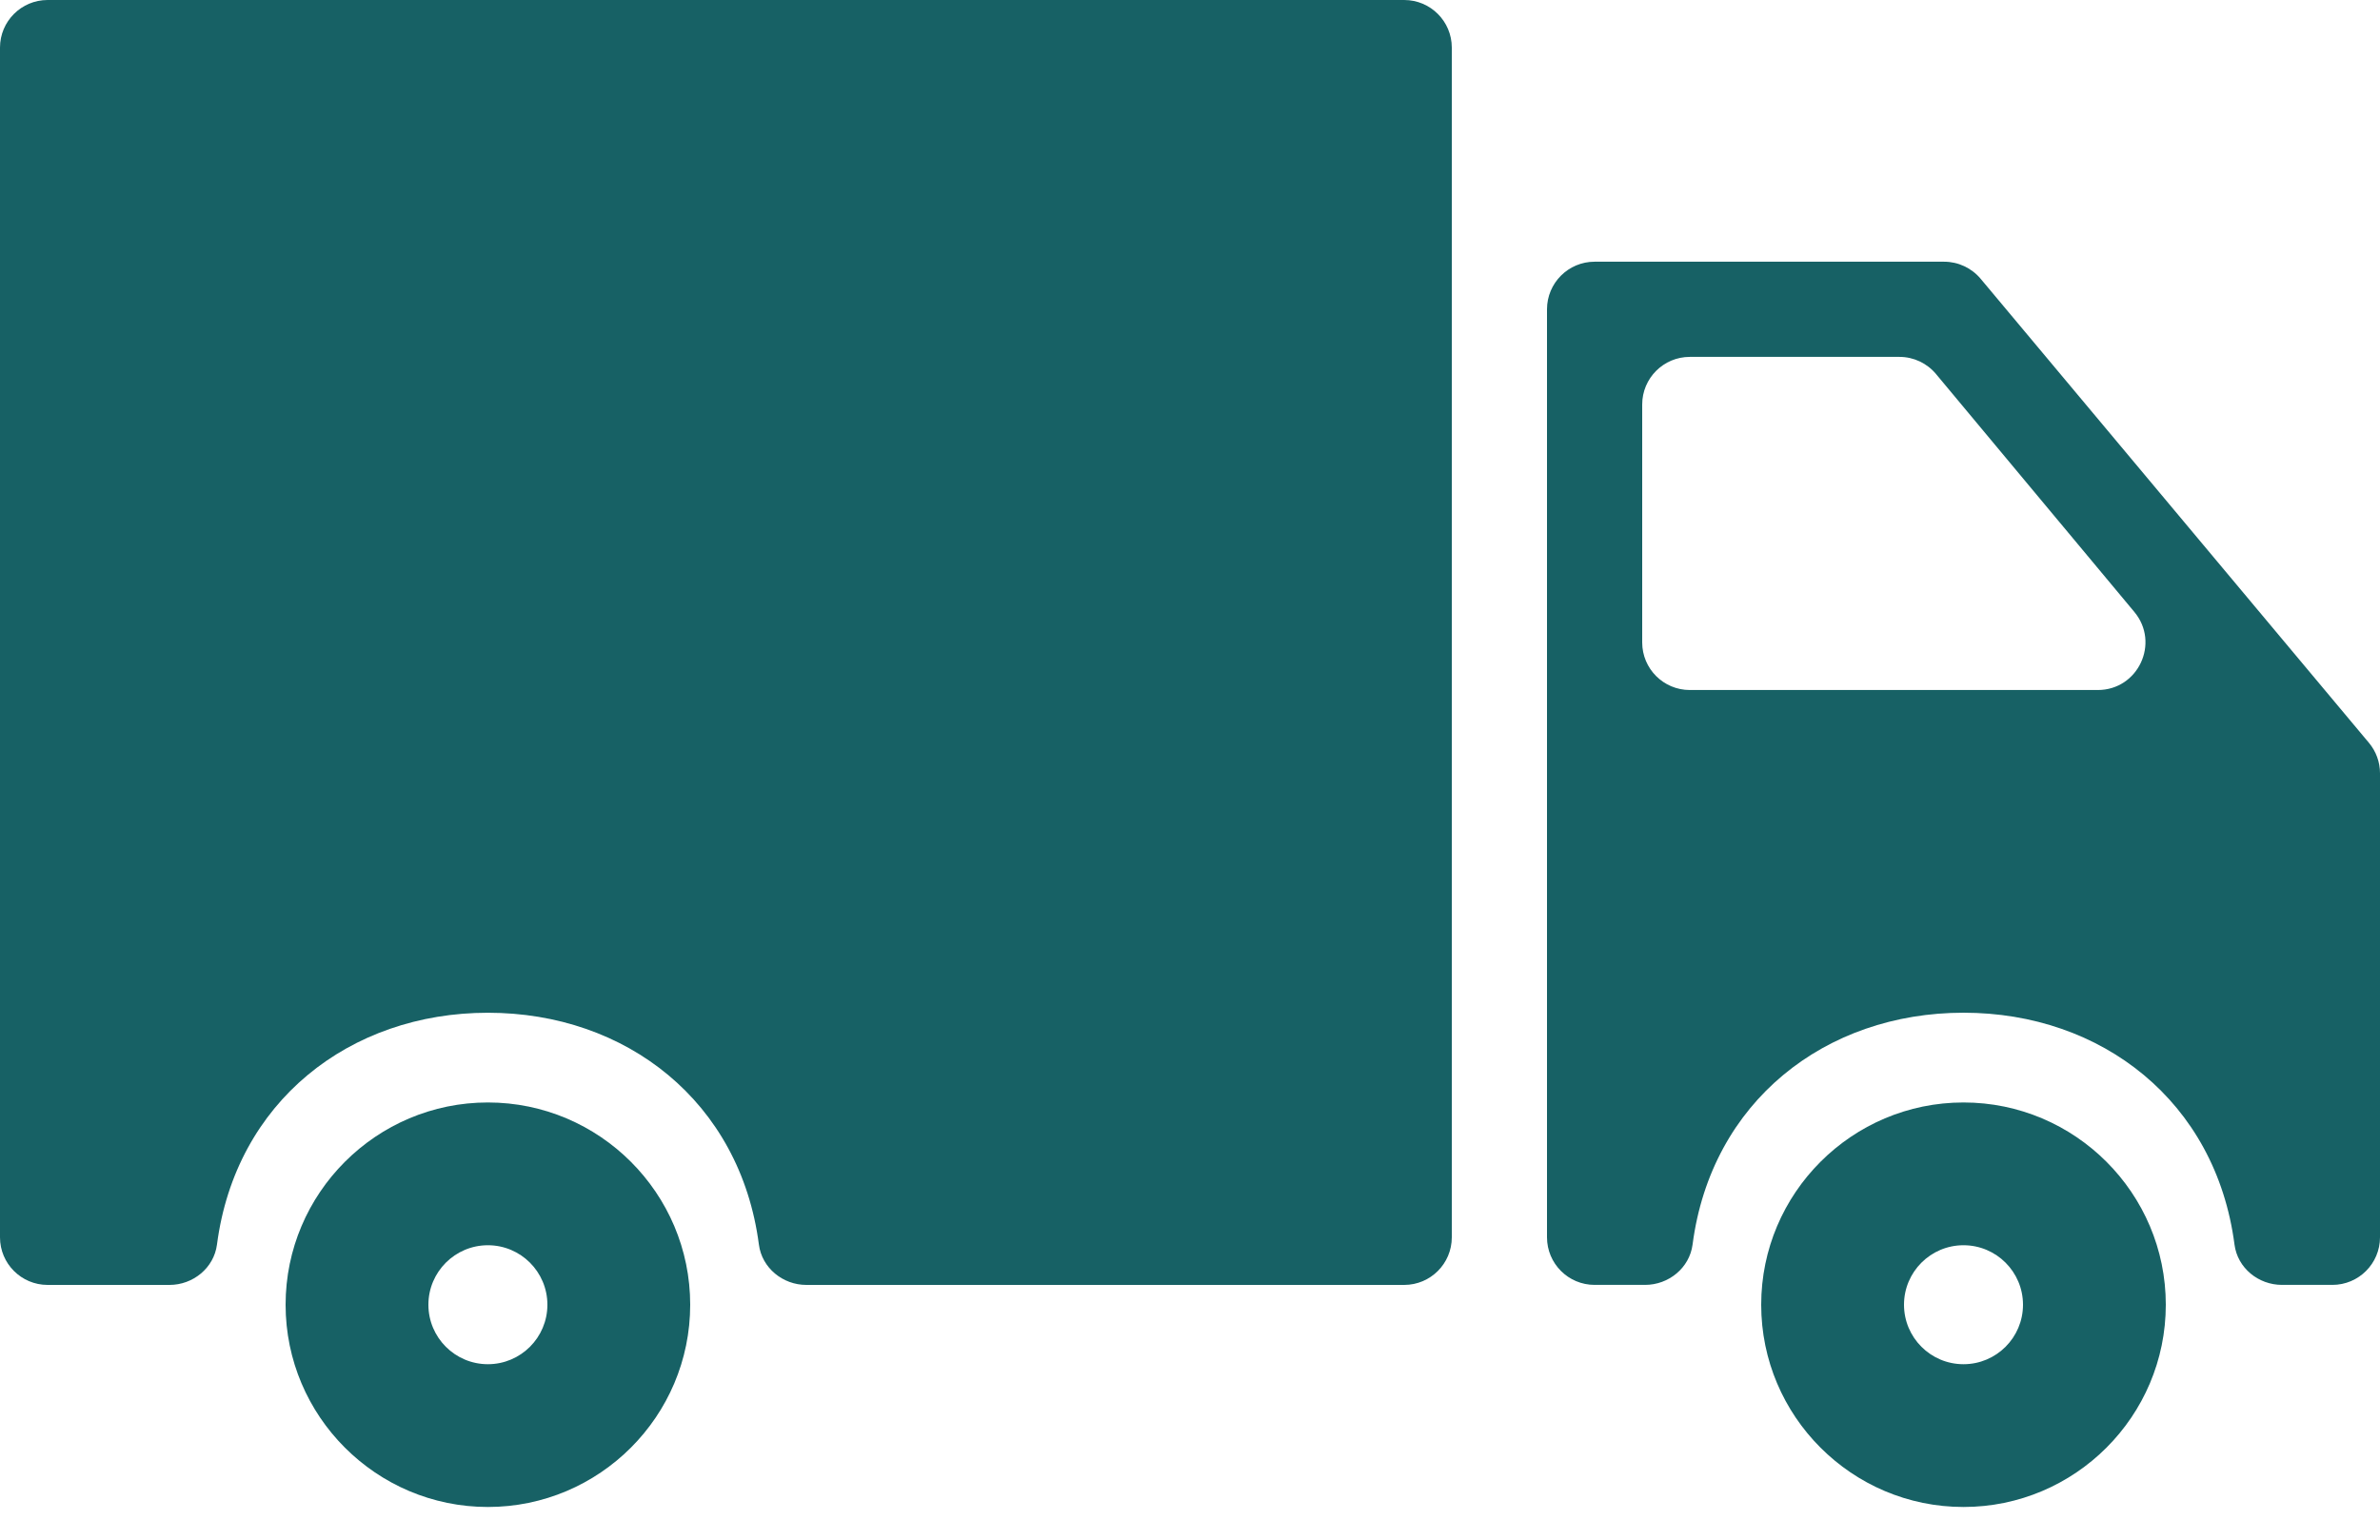 <svg width="68" height="44" viewBox="0 0 68 44" fill="none" xmlns="http://www.w3.org/2000/svg">
<path d="M56.1 31.506C52.913 31.506 50.32 34.099 50.32 37.286C50.32 40.473 52.913 43.066 56.1 43.066C59.286 43.066 61.88 40.473 61.88 37.286C61.88 34.099 59.286 31.506 56.1 31.506ZM56.1 38.986C55.162 38.986 54.4 38.224 54.4 37.286C54.4 36.348 55.162 35.586 56.1 35.586C57.038 35.586 57.8 36.348 57.8 37.286C57.8 38.224 57.038 38.986 56.1 38.986Z" fill="#176165"/>
<path d="M55.547 7.479H45.56C44.809 7.479 44.2 8.089 44.2 8.839V35.359C44.2 36.11 44.809 36.719 45.56 36.719H47.002C47.676 36.719 48.272 36.234 48.359 35.567C48.893 31.477 52.155 28.941 56.101 28.941C60.047 28.941 63.309 31.477 63.843 35.567C63.929 36.235 64.525 36.719 65.199 36.719H66.64C67.391 36.719 68 36.11 68 35.359V22.099C68 21.78 67.888 21.471 67.683 21.227L56.59 7.967C56.331 7.658 55.949 7.479 55.547 7.479ZM46.92 18.359V11.559C46.92 10.809 47.529 10.199 48.28 10.199H54.271C54.674 10.199 55.057 10.379 55.315 10.689L60.982 17.489C61.719 18.375 61.09 19.719 59.937 19.719H48.28C47.529 19.719 46.92 19.111 46.92 18.359Z" fill="#176165"/>
<path d="M1.36 36.72H4.842C5.516 36.72 6.112 36.235 6.199 35.568C6.733 31.478 9.995 28.942 13.941 28.942C17.887 28.942 21.149 31.478 21.683 35.568C21.77 36.235 22.365 36.72 23.039 36.72H40.12C40.871 36.72 41.48 36.111 41.48 35.36V1.36C41.48 0.609 40.871 0 40.12 0H1.36C0.609 0 0 0.609 0 1.36V35.36C0 36.111 0.609 36.72 1.36 36.72Z" fill="#176165"/>
<path d="M13.94 31.506C10.753 31.506 8.16 34.099 8.16 37.286C8.16 40.473 10.753 43.066 13.94 43.066C17.127 43.066 19.72 40.473 19.72 37.286C19.72 34.099 17.127 31.506 13.94 31.506ZM13.94 38.986C13.002 38.986 12.24 38.224 12.24 37.286C12.24 36.348 13.002 35.586 13.94 35.586C14.878 35.586 15.64 36.348 15.64 37.286C15.64 38.224 14.878 38.986 13.94 38.986Z" fill="#176165"/>
</svg>
